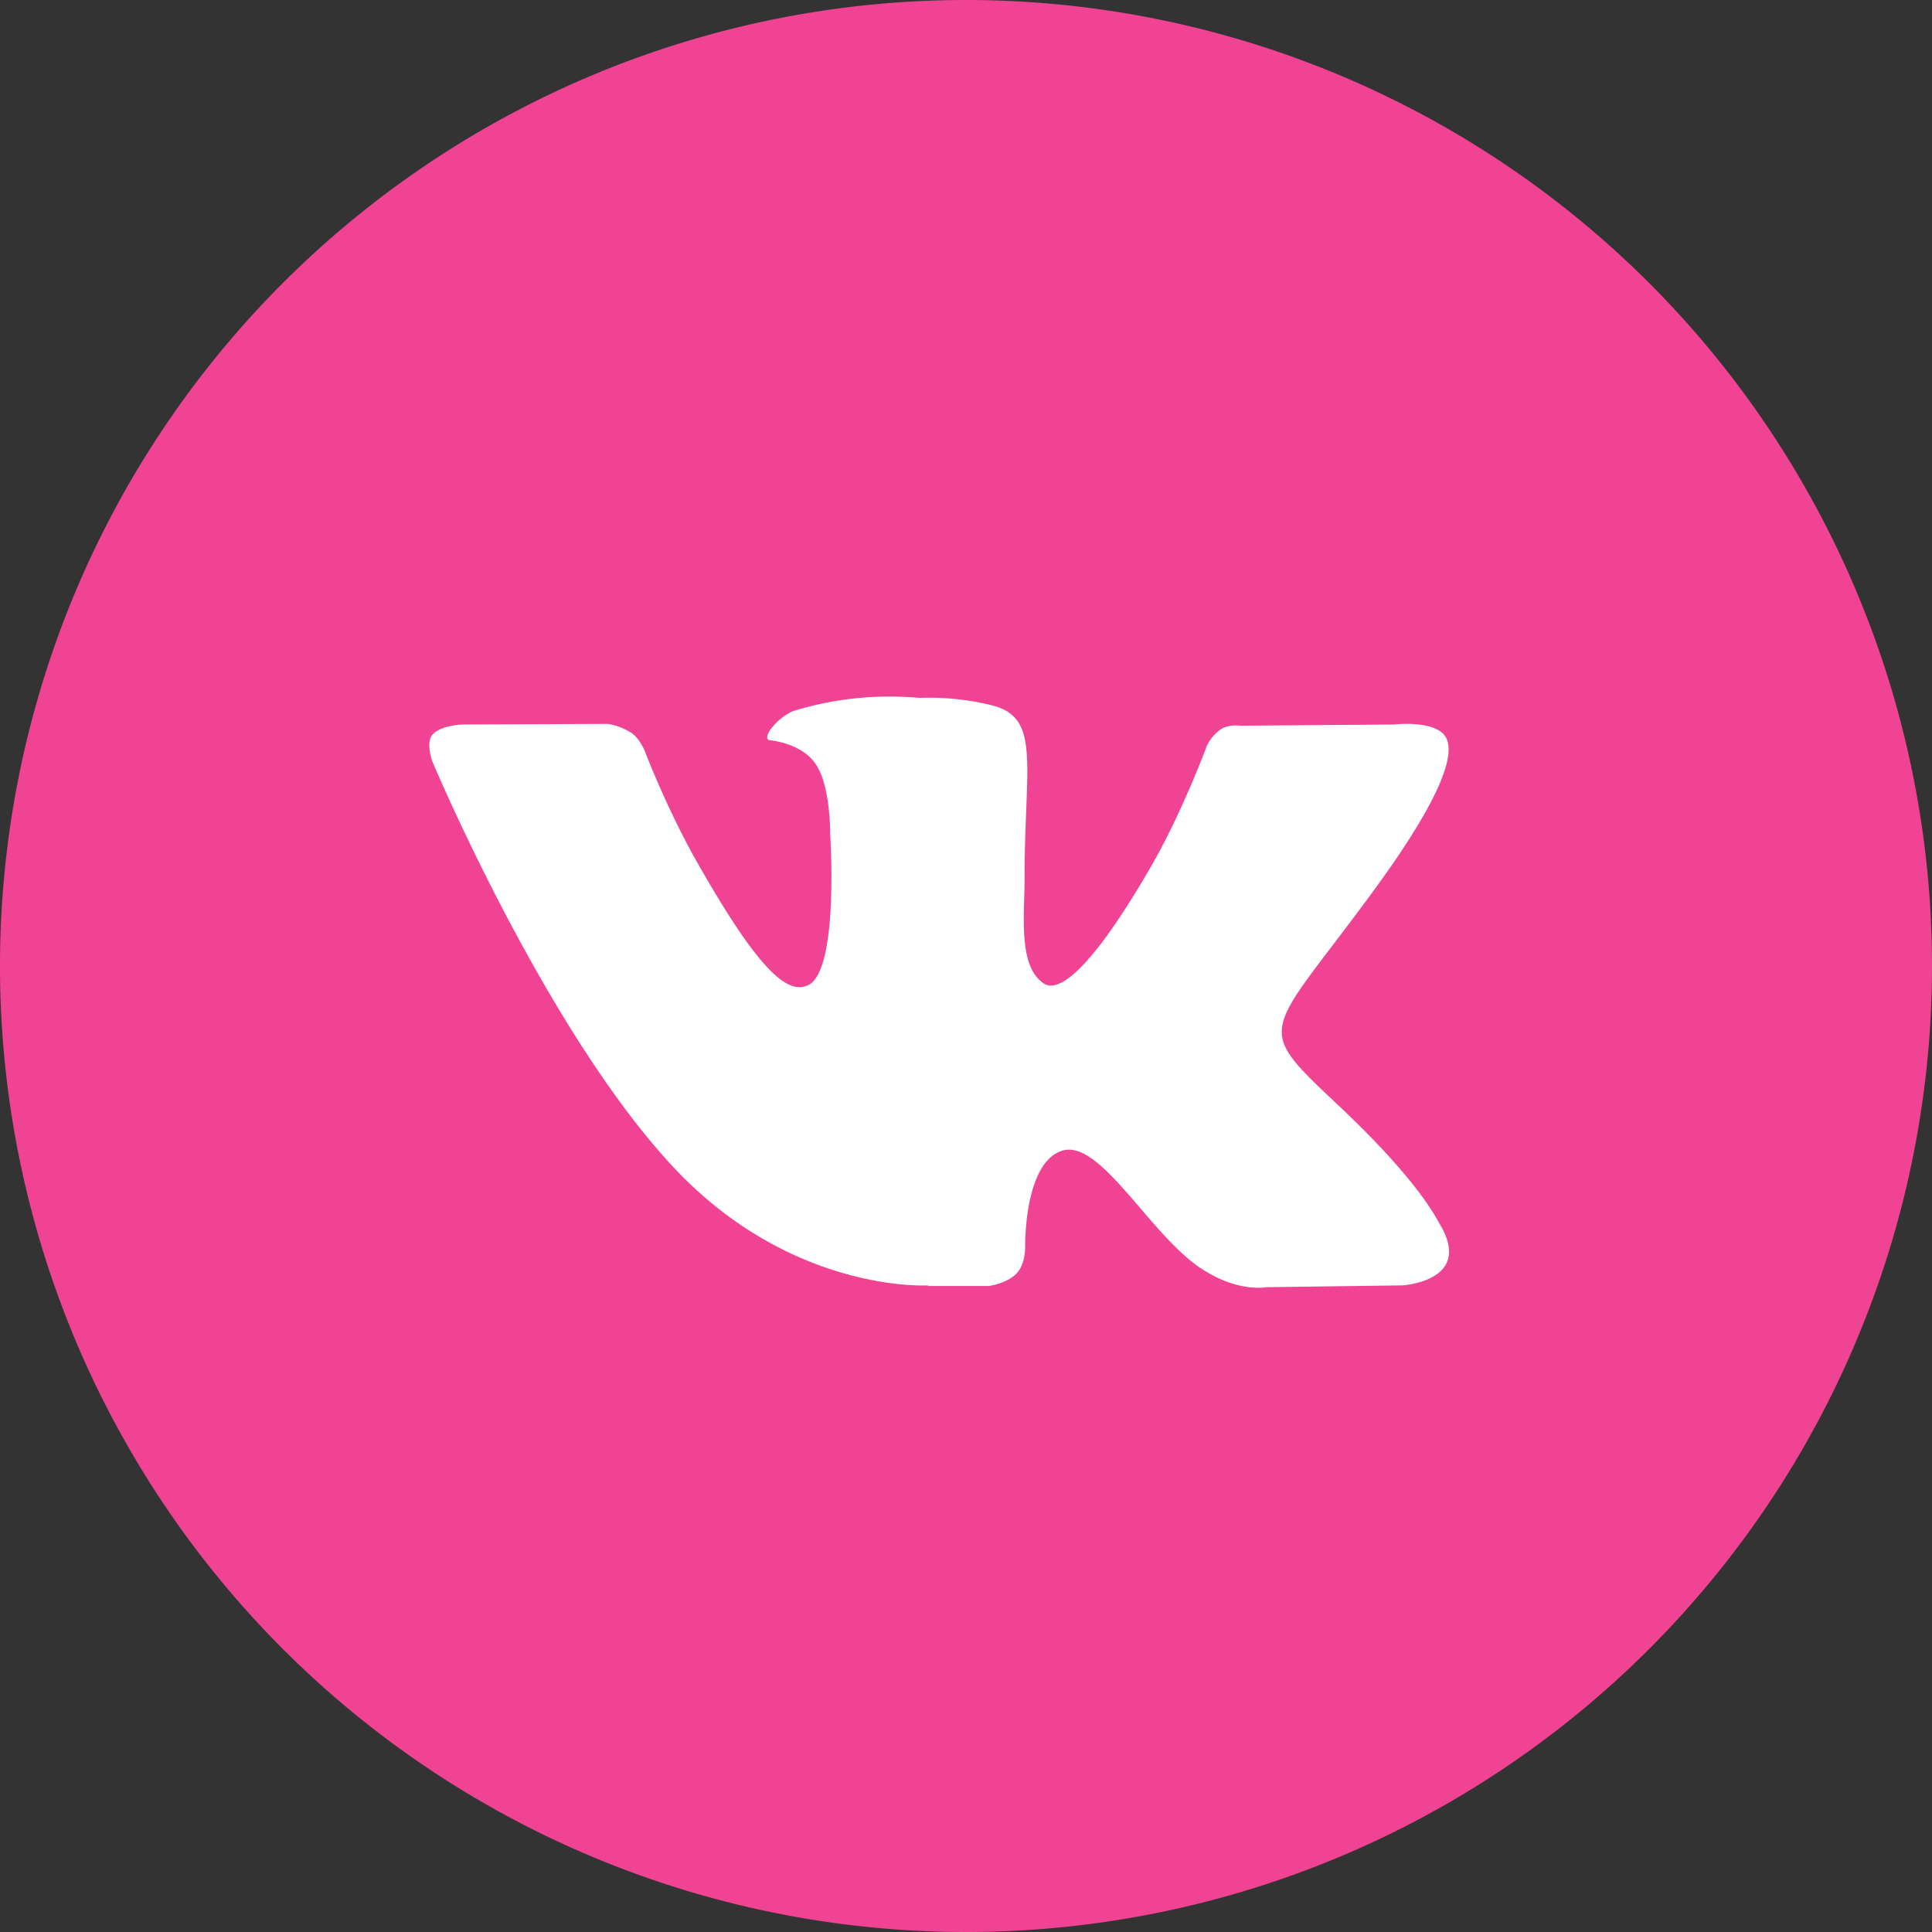 <?xml version="1.0" encoding="UTF-8"?> <svg xmlns="http://www.w3.org/2000/svg" width="32" height="32" fill="none"><rect width="100%" height="100%" fill="#333333" stroke="none"/> <path d="M16 32a16 16 0 1 0 0-32 16 16 0 0 0 0 32Z" fill="#F04393"></path> <path fill-rule="evenodd" clip-rule="evenodd" d="M15.37 21.3h1.01s.3-.04.46-.21c.15-.16.14-.45.14-.45s-.02-1.38.61-1.58c.62-.2 1.42 1.33 2.26 1.92.64.44 1.12.34 1.12.34l2.26-.03s1.18-.07.62-1.01c-.05-.08-.33-.7-1.68-1.97-1.41-1.33-1.22-1.12.48-3.42 1.04-1.4 1.45-2.26 1.32-2.63-.12-.35-.88-.26-.88-.26l-2.54.02s-.2-.03-.33.06a.72.72 0 0 0-.23.27s-.4 1.09-.93 2.01c-1.13 1.95-1.59 2.05-1.77 1.93-.43-.28-.32-1.13-.32-1.73 0-1.9.28-2.68-.55-2.88a4.28 4.28 0 0 0-1.19-.12 5.4 5.4 0 0 0-2.1.22c-.3.14-.52.46-.38.48.17.02.55.1.75.38.26.36.25 1.17.25 1.17s.15 2.22-.35 2.5c-.34.18-.81-.2-1.82-1.97-.52-.9-.9-1.9-.9-1.9s-.08-.2-.22-.3a1.04 1.04 0 0 0-.39-.15L7.66 12s-.36.01-.5.17c-.11.14 0 .44 0 .44s1.88 4.48 4.02 6.75c1.96 2.07 4.2 1.93 4.2 1.93Z" fill="#fff"></path> </svg> 